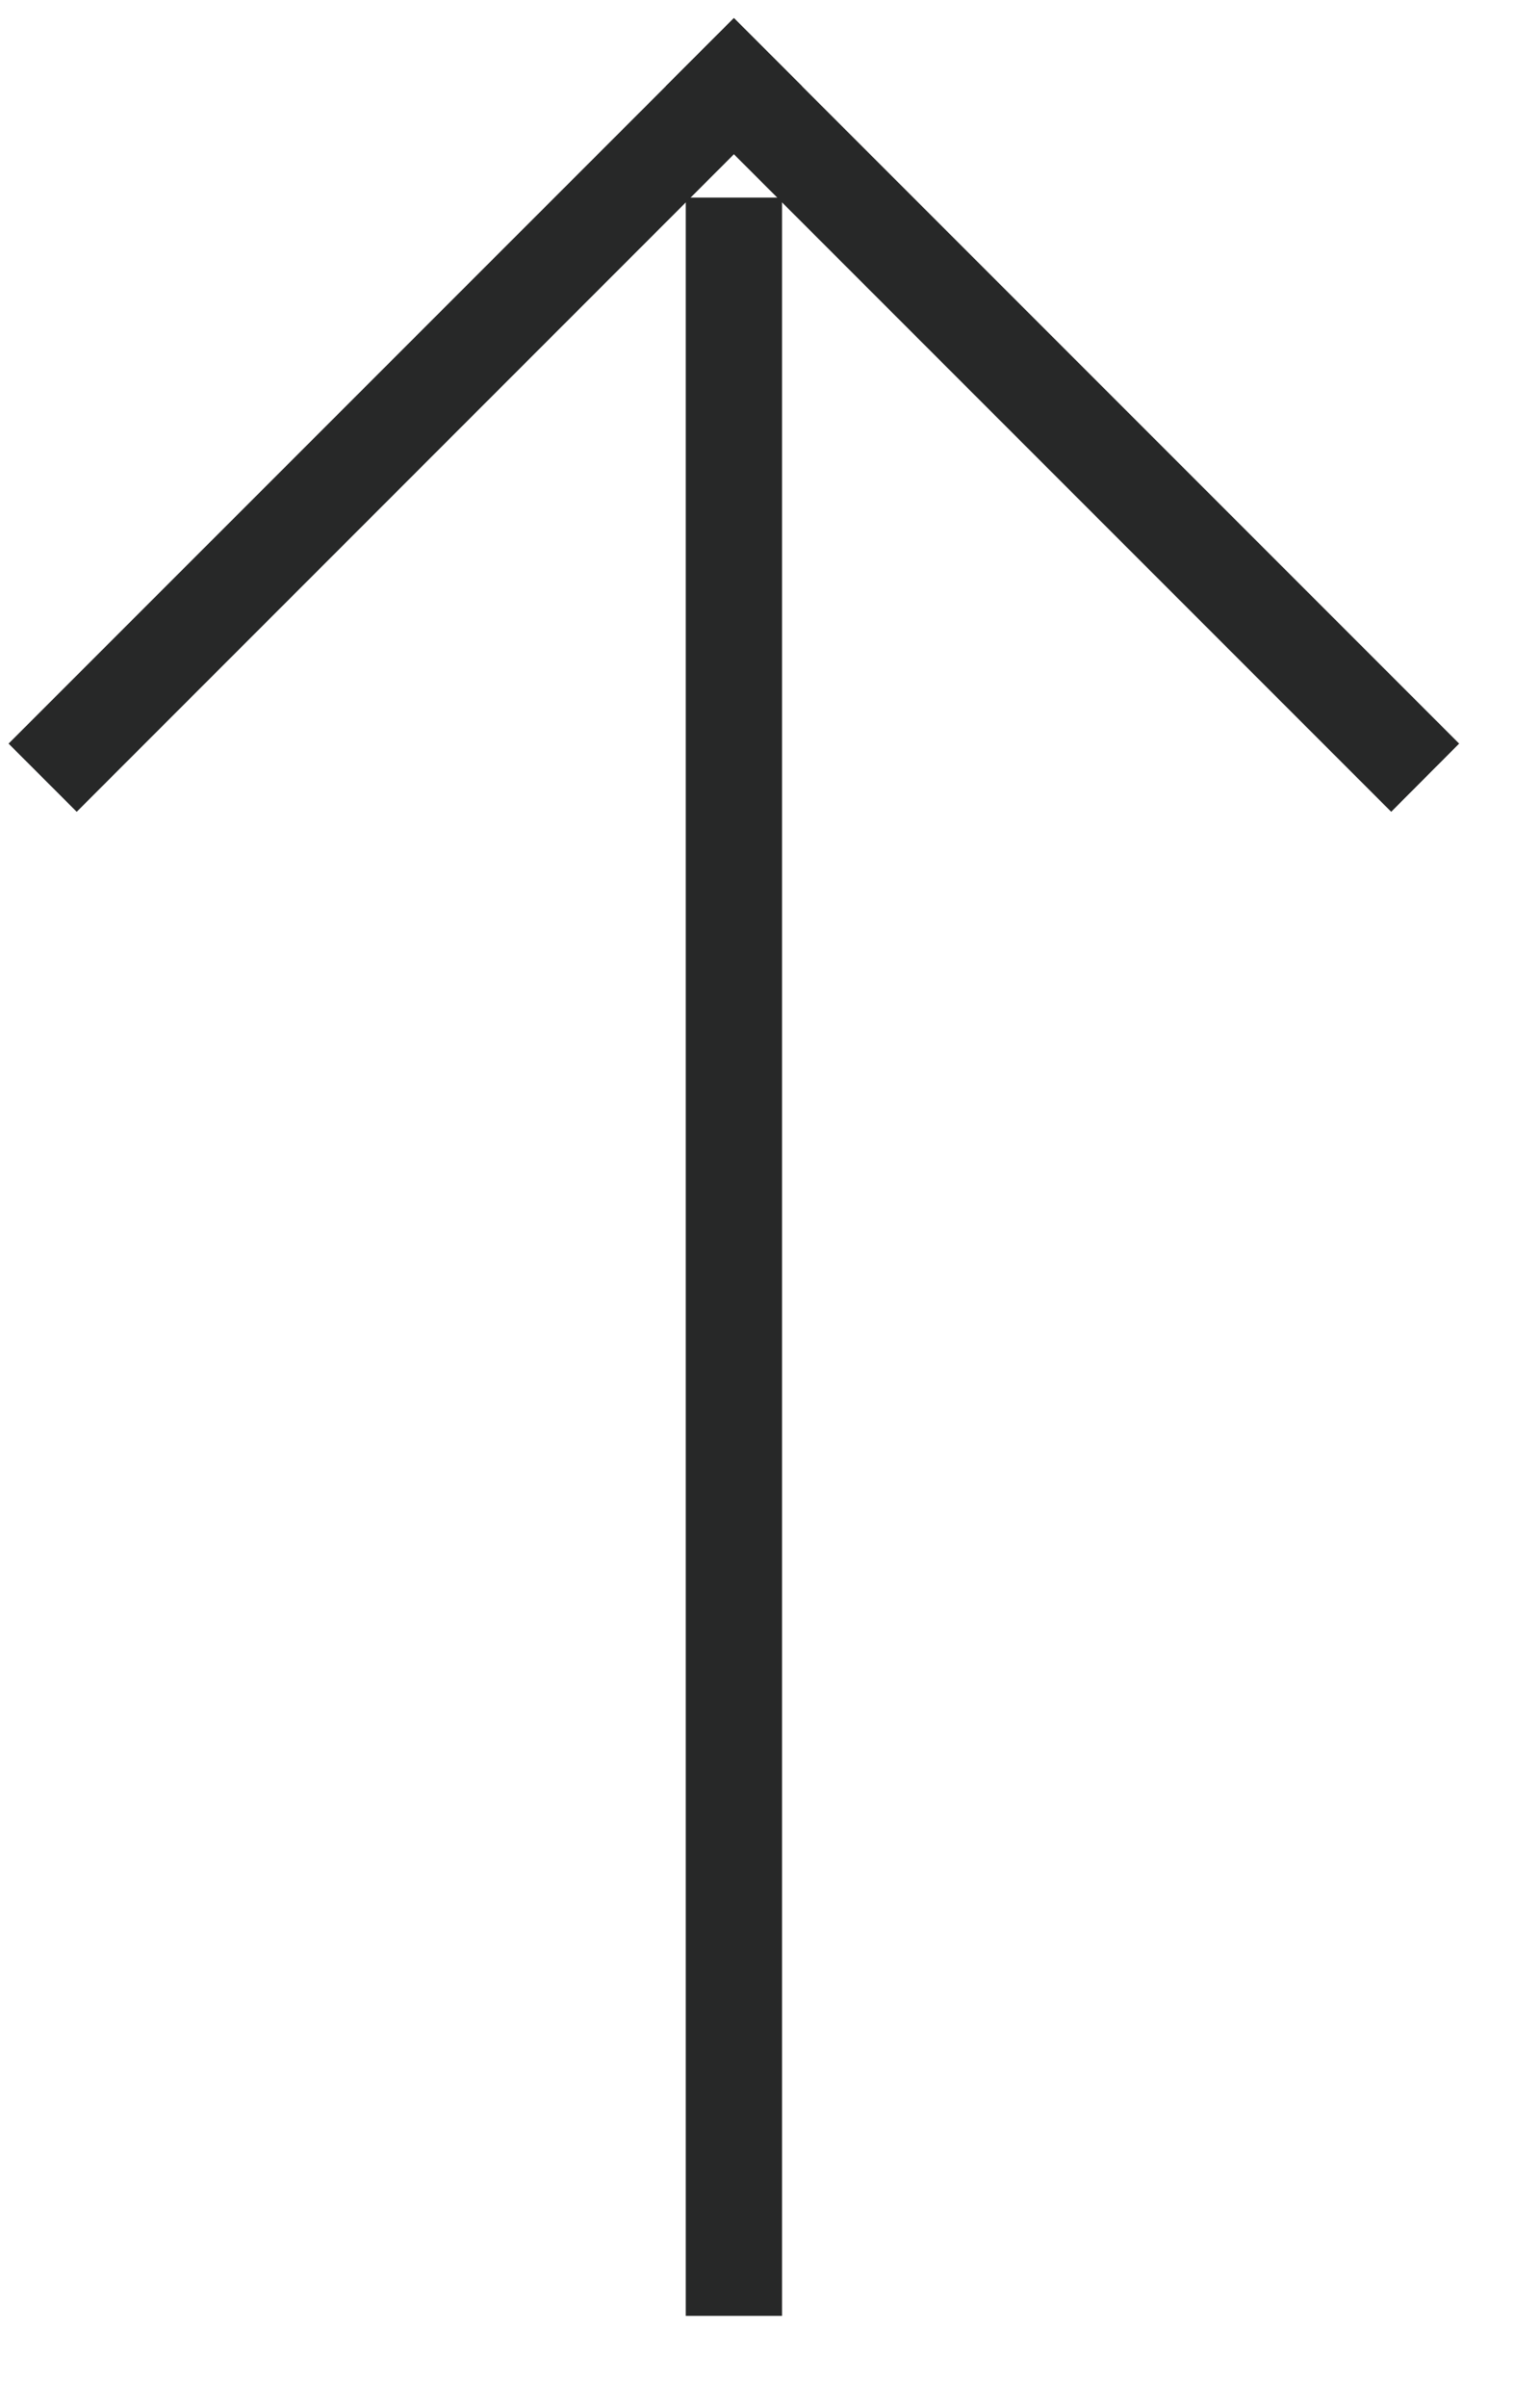 <svg xmlns="http://www.w3.org/2000/svg" width="16" height="25"><path fill-rule="evenodd" fill="#272828" d="M.089 7.723L7.625.188l.707.707L.797 8.431l-.708-.708z"/><path fill-rule="evenodd" fill="#272828" d="M6.918.895l.707-.707 7.535 7.535-.706.708L6.918.895z"/><path fill-rule="evenodd" fill="#272828" d="M7.125 2.052h1v22h-1v-22z"/></svg>